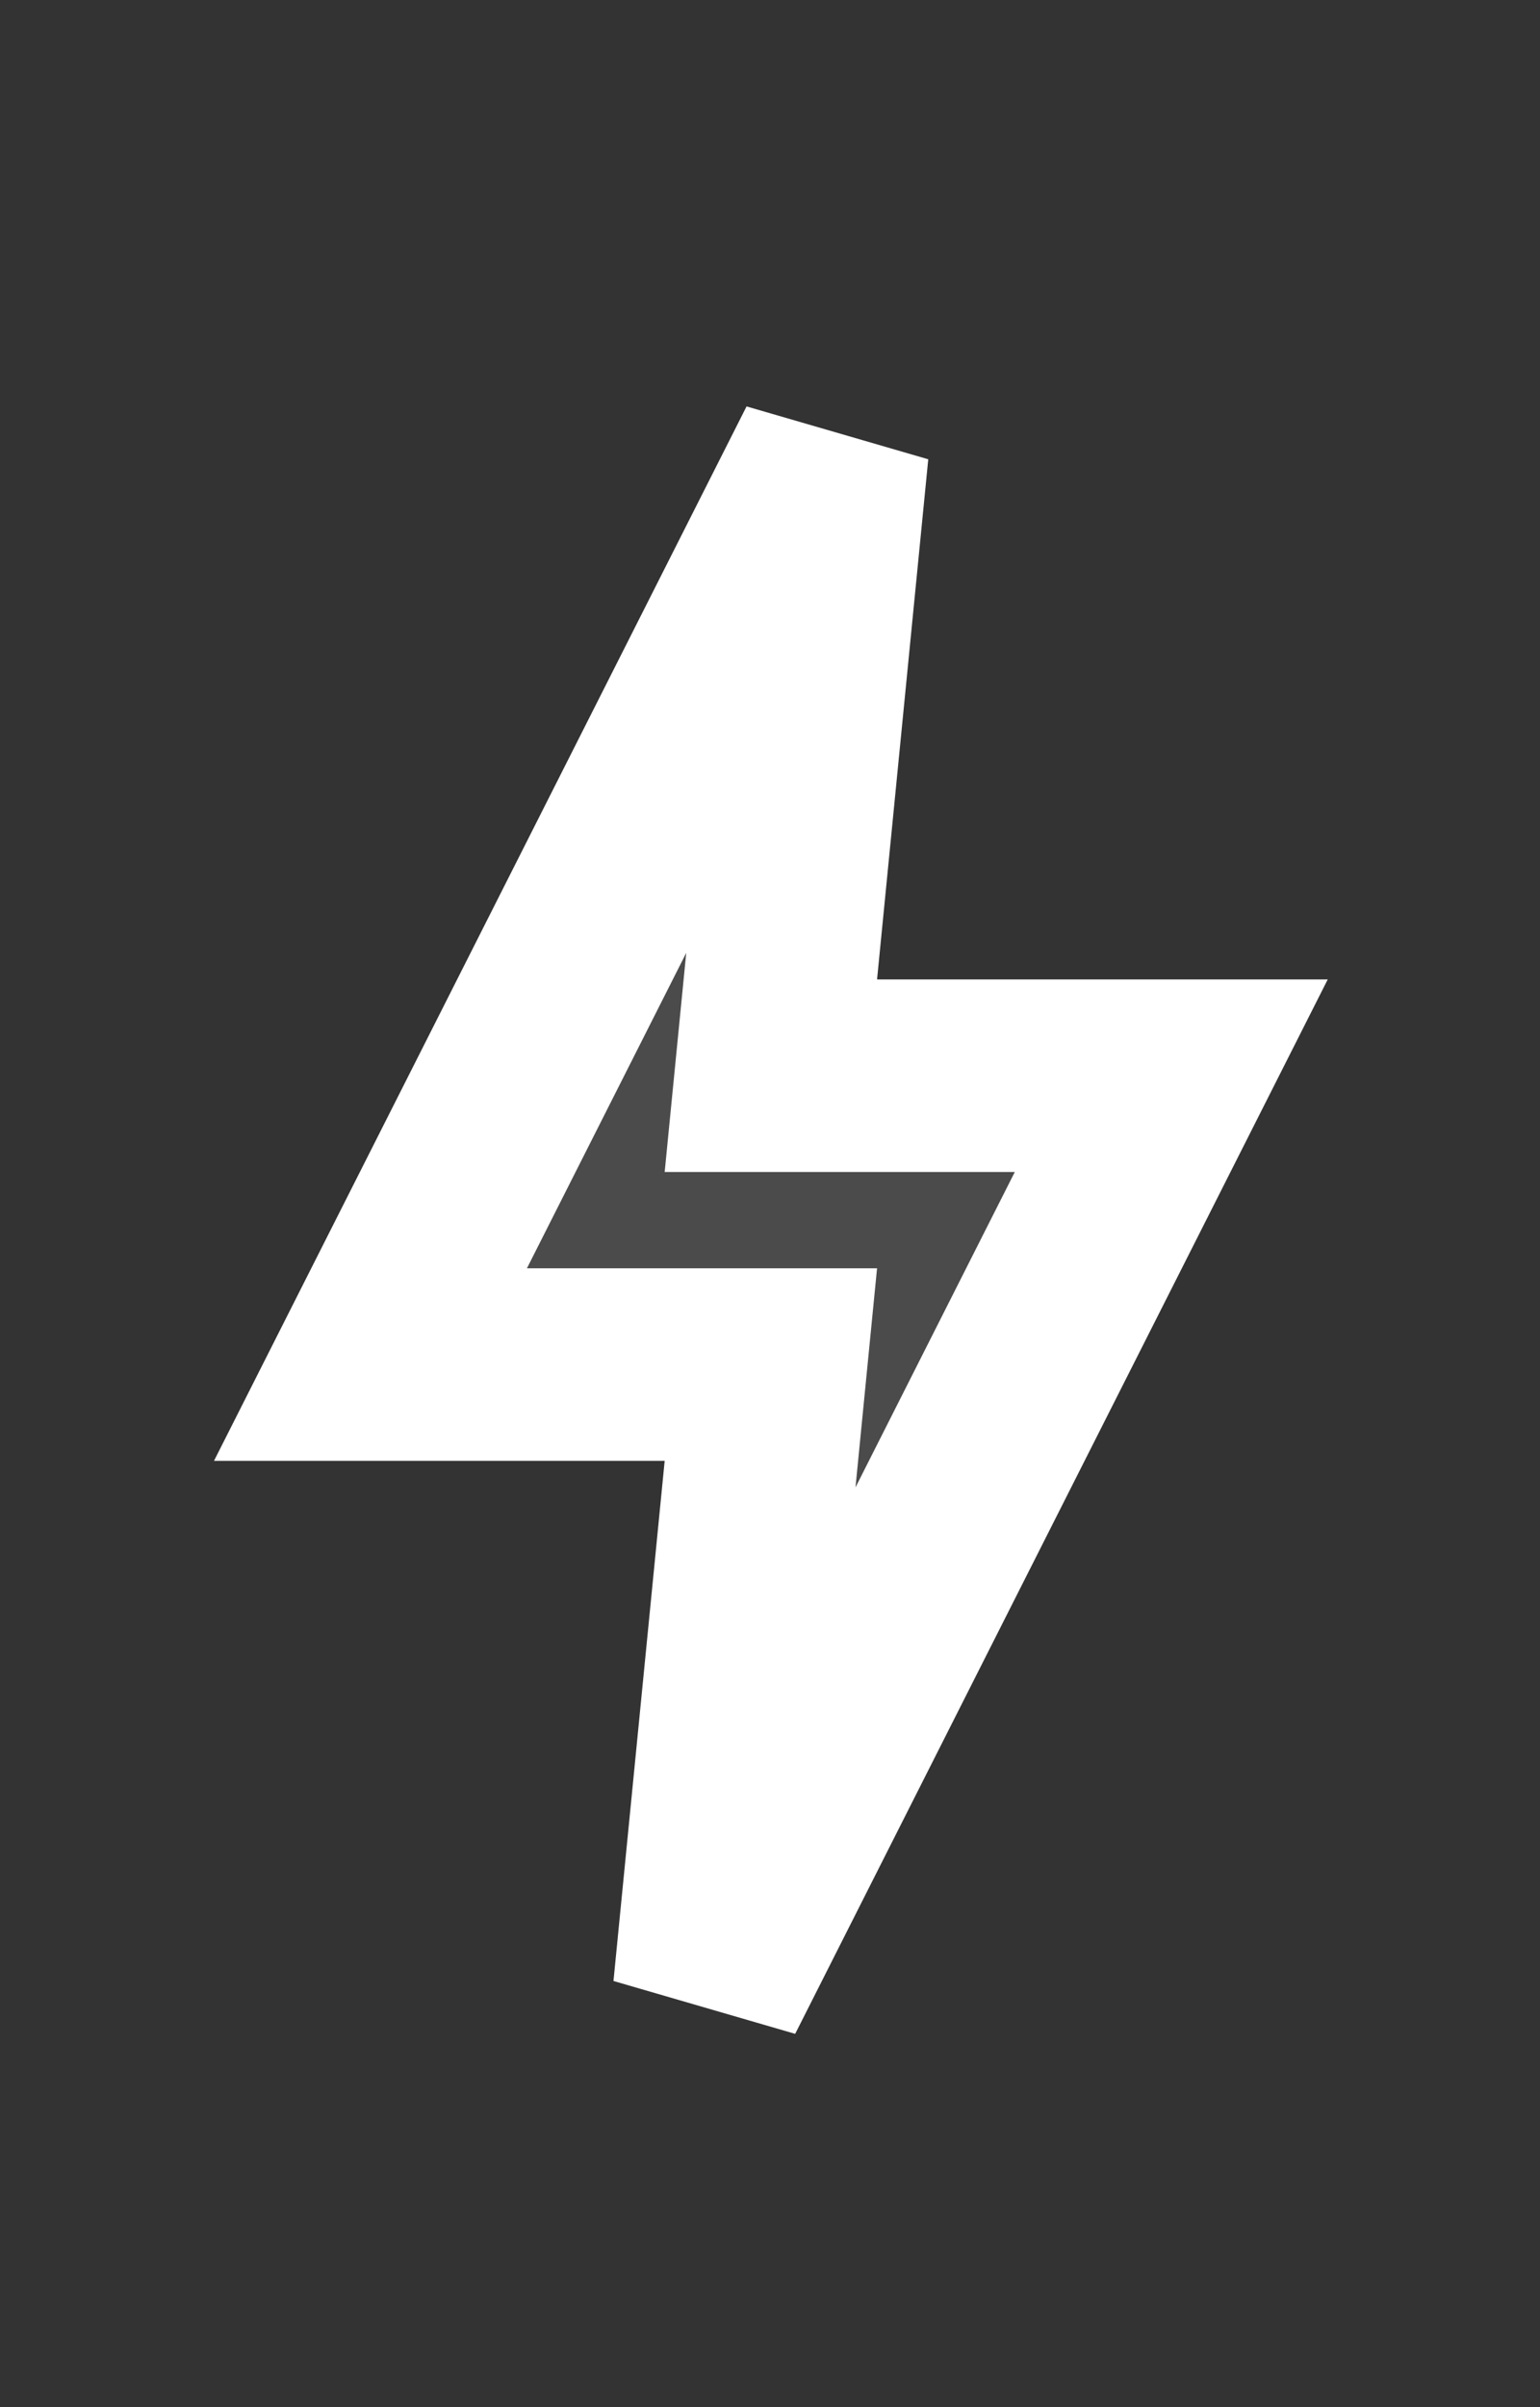 <svg width="16" height="25" viewBox="0 0 16 25" fill="none" xmlns="http://www.w3.org/2000/svg">
<rect x="0" y="0" width="16" height="25" fill="#333333" stroke="none"/>
<g id="Icon">
<path id="Vector" opacity="0.12" d="M8.649 4.672L3.849 14.172H8.009L7.369 20.672L12.169 11.172H8.009L8.649 4.672Z" fill="white"/>
<path id="Vector_2" d="M8.649 4.672L3.849 14.172H8.009L7.369 20.672L12.169 11.172H8.009L8.649 4.672Z" stroke="white" stroke-width="2" stroke-linecap="square"/>
</g>
</svg>
